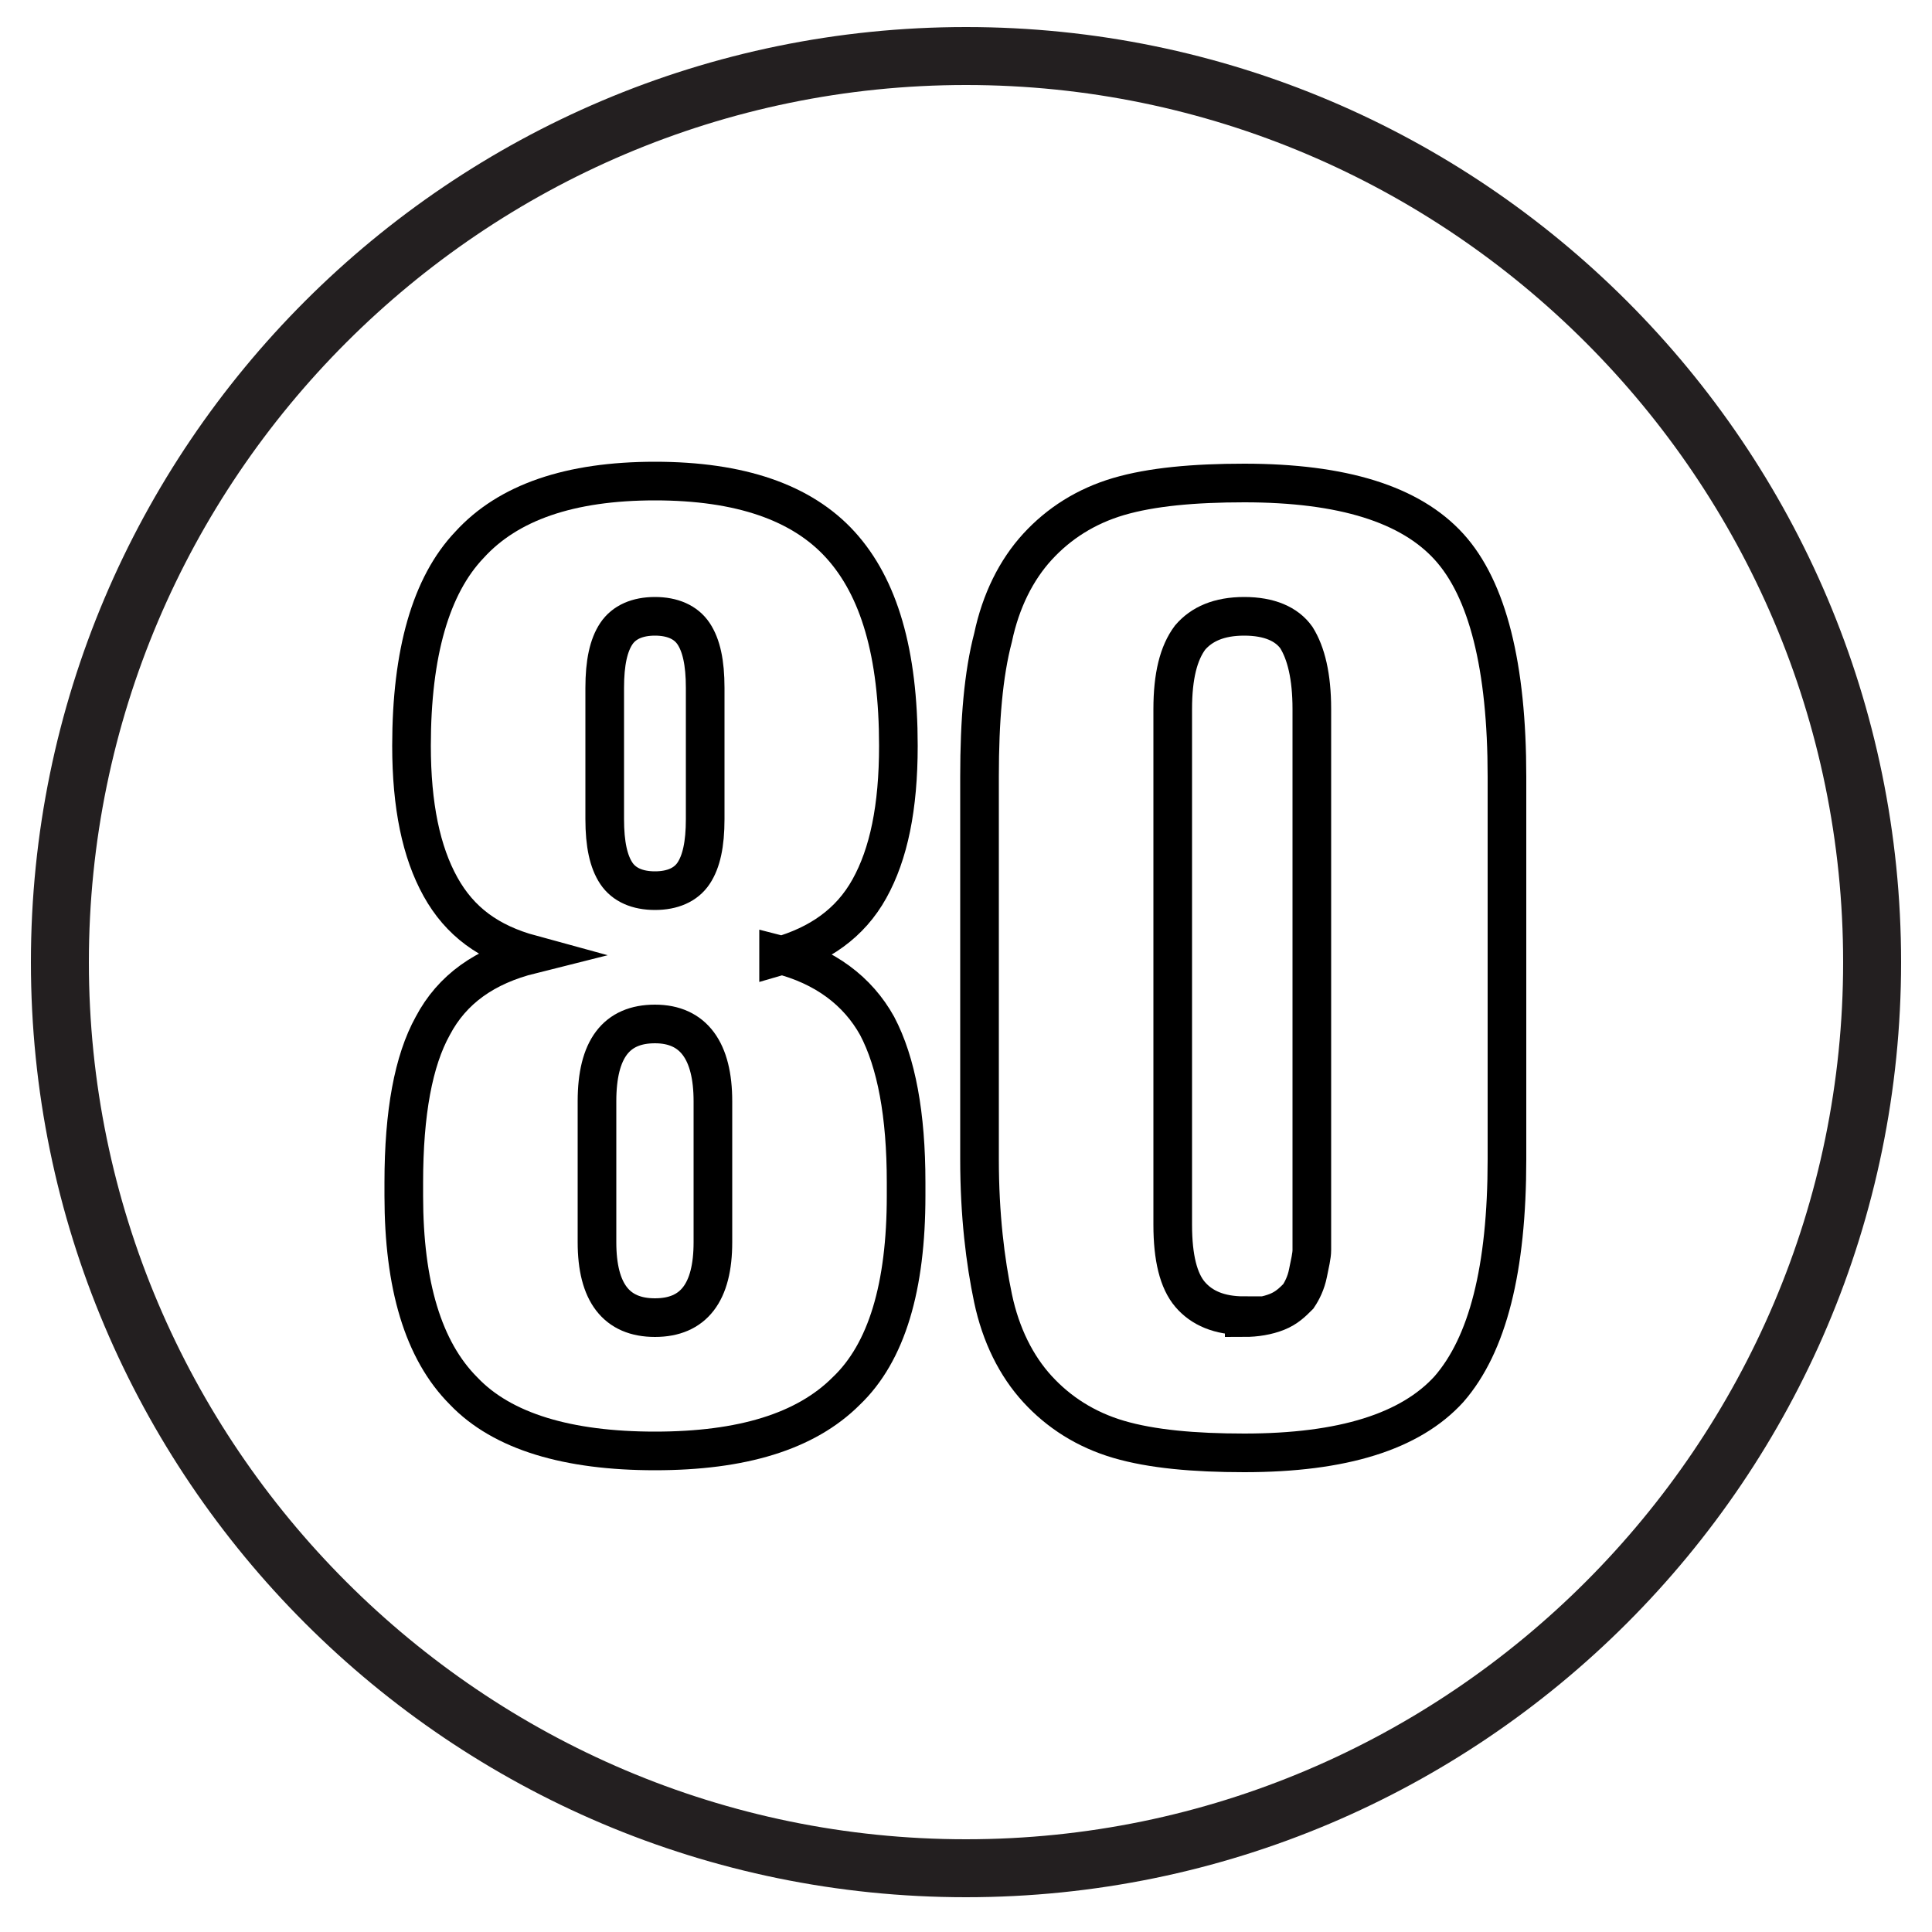 <svg viewBox="0 0 100 100" version="1.1" xmlns="http://www.w3.org/2000/svg" id="Layer_2">
  
  <defs>
    <style>
      .st0 {
        fill: none;
        stroke: #000;
        stroke-width: 2px;
      }

      .st1 {
        fill: #231f20;
      }
    </style>
  </defs>
  <path d="M50,98.2C23.3,98.2,1.6,76.5,1.6,49.8S23.3,1.4,50,1.4s48.4,21.7,48.4,48.4-21.7,48.4-48.4,48.4ZM50,4.4C25,4.4,4.6,24.8,4.6,49.8s20.4,45.4,45.4,45.4,45.4-20.4,45.4-45.4S75,4.4,50,4.4Z" class="st1"></path>
  <g>
    <path d="M40.3,49.4c2.4.6,4.1,1.9,5.1,3.7,1,1.9,1.5,4.6,1.5,8.1v.7c0,4.7-1,8.1-3.1,10.1-2.1,2.1-5.4,3.1-9.9,3.1s-7.9-1-9.9-3.1c-2.1-2.1-3.1-5.5-3.1-10.1v-.7c0-3.6.5-6.3,1.5-8.1,1-1.9,2.7-3.1,5.1-3.7-2.2-.6-3.7-1.7-4.7-3.5-1-1.8-1.5-4.2-1.5-7.3h0c0-4.8,1-8.3,3-10.4,2-2.2,5.2-3.3,9.6-3.3s7.6,1.1,9.6,3.3c2,2.2,3,5.6,3,10.4h0c0,3.2-.5,5.6-1.5,7.4-1,1.8-2.6,2.9-4.7,3.5ZM36.9,64.3v-7.3c0-2.6-1-4-3-4s-3,1.3-3,4v7.3c0,2.6,1,3.9,3,3.9s3-1.3,3-3.9ZM31.3,35.6v6.8c0,1.3.2,2.2.6,2.8.4.6,1.1.9,2,.9s1.6-.3,2-.9c.4-.6.6-1.5.6-2.8v-6.8c0-1.3-.2-2.2-.6-2.8-.4-.6-1.1-.9-2-.9s-1.6.3-2,.9c-.4.6-.6,1.5-.6,2.8Z" class="st0"></path>
    <path d="M64.4,75.2c-2.6,0-4.8-.2-6.5-.7-1.7-.5-3.1-1.4-4.2-2.6-1.1-1.2-1.9-2.8-2.3-4.7-.4-1.9-.7-4.3-.7-7.2v-19.8c0-2.9.2-5.3.7-7.2.4-1.9,1.2-3.5,2.3-4.7,1.1-1.2,2.5-2.1,4.2-2.6,1.7-.5,3.9-.7,6.5-.7,5.1,0,8.6,1.1,10.6,3.3,2,2.2,3,6.2,3,11.9v19.8c0,5.7-1,9.6-3,11.9-2,2.2-5.5,3.3-10.6,3.3ZM64.4,68.2c.6,0,1.2-.1,1.7-.3.5-.2.8-.5,1.1-.8.2-.3.4-.7.5-1.2s.2-.9.2-1.2c0-.3,0-.8,0-1.3v-26.7c0-1.7-.3-2.9-.8-3.7-.5-.7-1.4-1.1-2.7-1.1s-2.2.4-2.8,1.1c-.6.8-.9,2-.9,3.7v26.7c0,1.7.3,2.9.9,3.6.6.7,1.5,1.1,2.8,1.1Z" class="st0"></path>
  </g>
</svg>